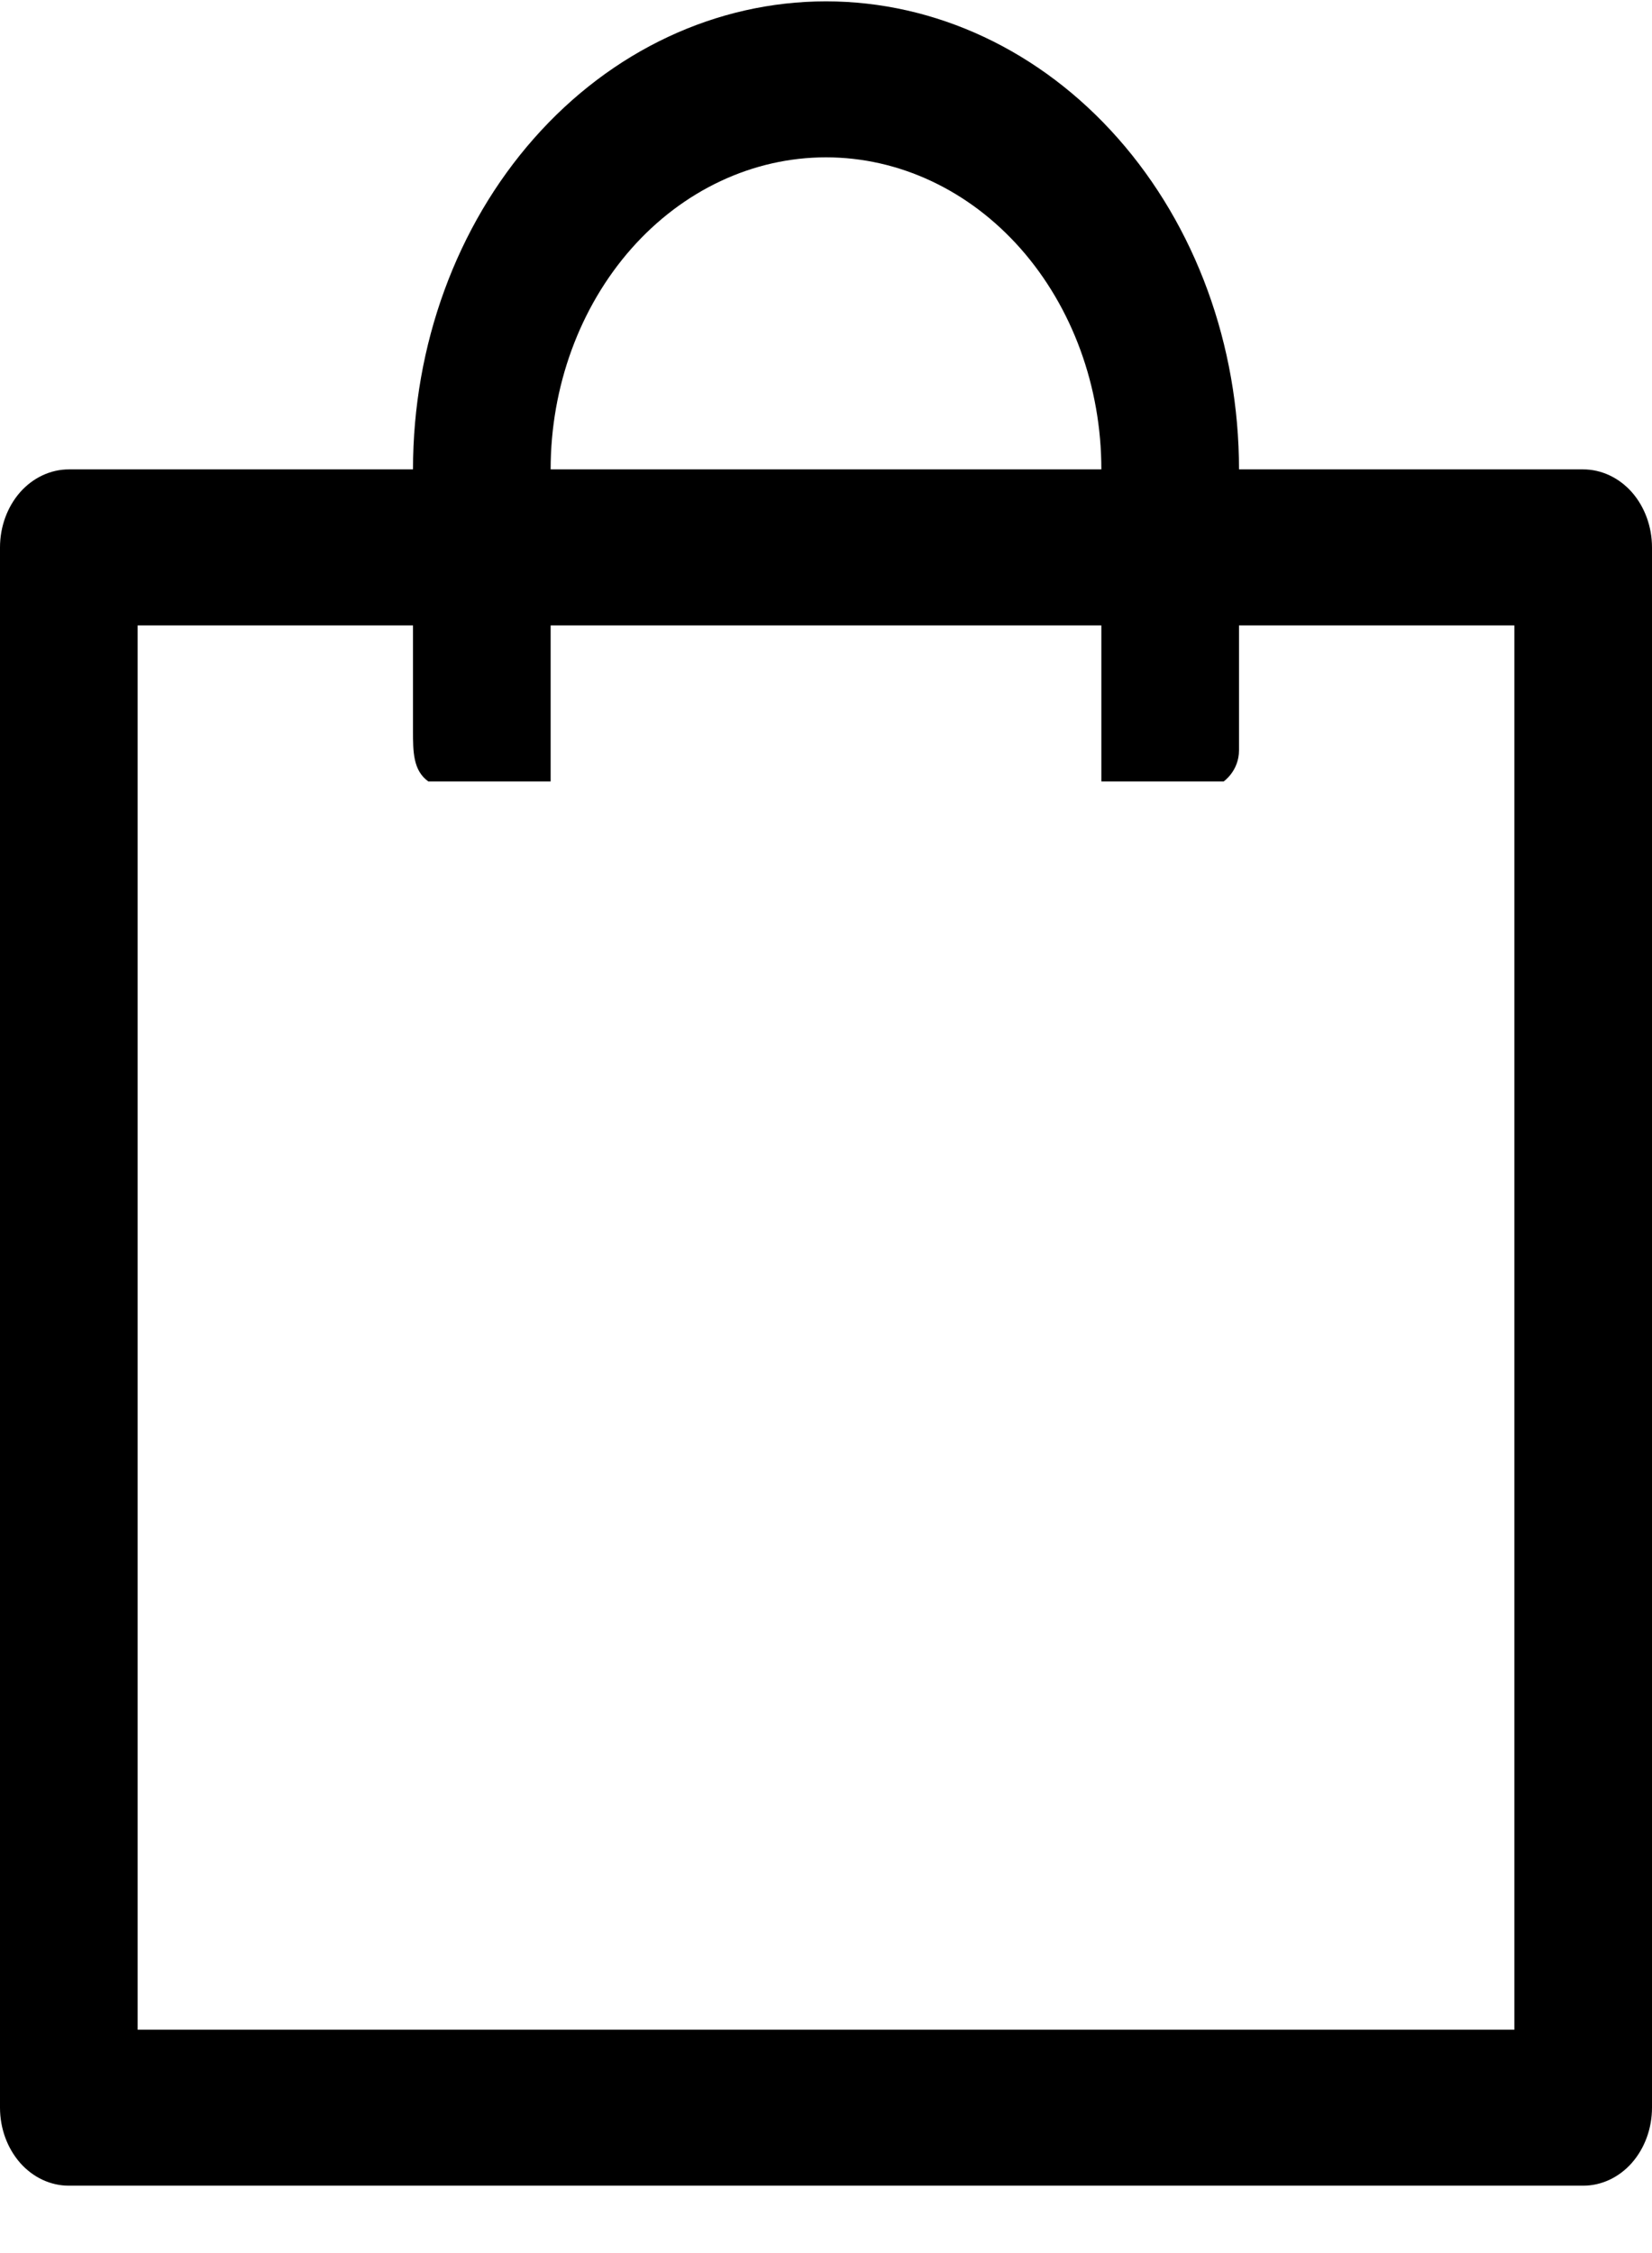 <svg width="22" height="30" viewBox="0 0 22 30" fill="none" xmlns="http://www.w3.org/2000/svg">
<path d="M16.5 8.328V9.99C16.5 10.265 16.296 10.405 16.296 10.405C15.889 10.405 15.725 10.405 15.482 10.405H14.667V8.328H7.333V10.405H6.519C6.275 10.405 6.111 10.405 5.704 10.405C5.5 10.259 5.5 10.007 5.5 9.731V8.328H1.833V27.026H20.167V8.328H16.5ZM5.5 6.25C5.5 4.597 6.079 3.012 7.111 1.843C8.142 0.674 9.541 0.018 11 0.018C12.459 0.018 13.858 0.674 14.889 1.843C15.921 3.012 16.5 4.597 16.5 6.25H21.083C21.326 6.25 21.56 6.36 21.732 6.554C21.903 6.749 22 7.013 22 7.289V28.064C22 28.34 21.903 28.604 21.732 28.799C21.56 28.994 21.326 29.103 21.083 29.103H0.917C0.674 29.103 0.44 28.994 0.268 28.799C0.097 28.604 0 28.34 0 28.064V7.289C0 7.013 0.097 6.749 0.268 6.554C0.44 6.36 0.674 6.25 0.917 6.25H5.5ZM7.333 6.25H14.667C14.667 5.148 14.28 4.091 13.593 3.312C12.905 2.533 11.973 2.095 11 2.095C10.027 2.095 9.095 2.533 8.407 3.312C7.72 4.091 7.333 5.148 7.333 6.25Z" fill="black"/>
</svg>
